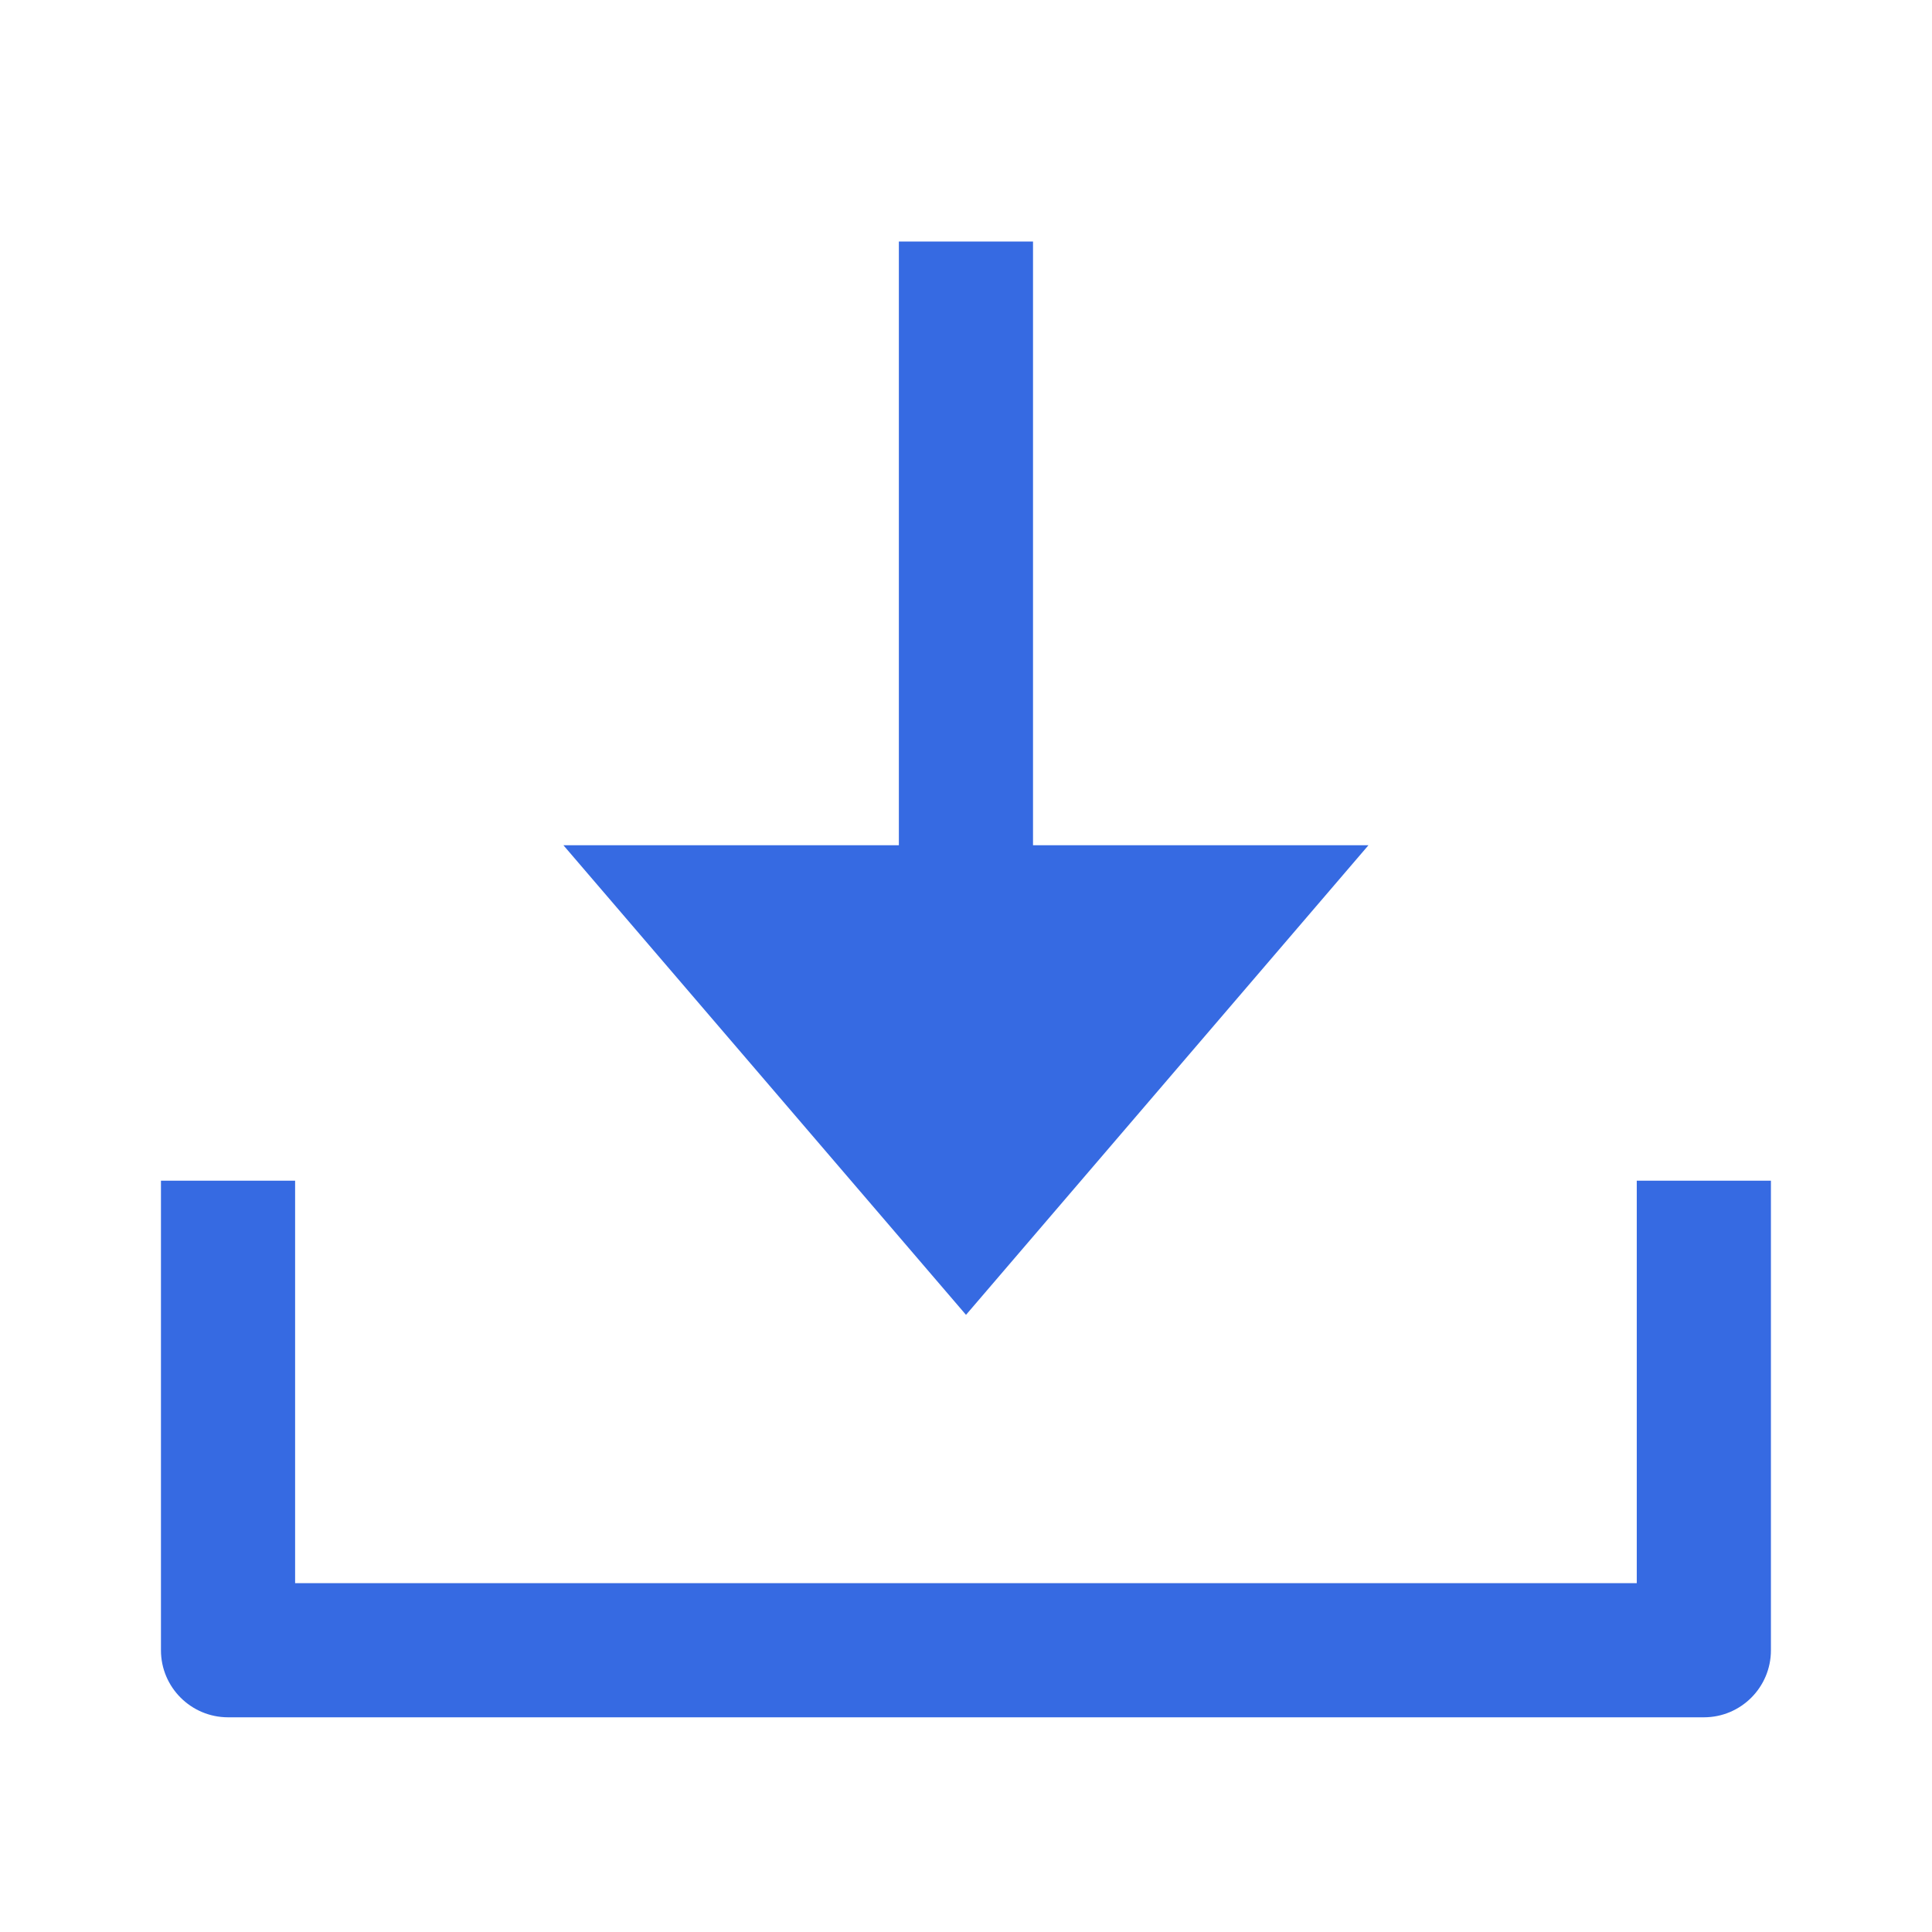 <svg width="16" height="16" viewBox="0 0 16 16" fill="none" xmlns="http://www.w3.org/2000/svg">
<path d="M4.666 7L8 10.889L11.333 7H8.555V2H7.444V7H4.666Z" fill="#366AE2"/>
<path d="M13.555 13.111H2.444V9.778H1.333V13.667C1.333 13.973 1.582 14.222 1.889 14.222H14.111C14.418 14.222 14.666 13.973 14.666 13.667V9.778H13.555V13.111Z" fill="#366AE2"/>
</svg>
